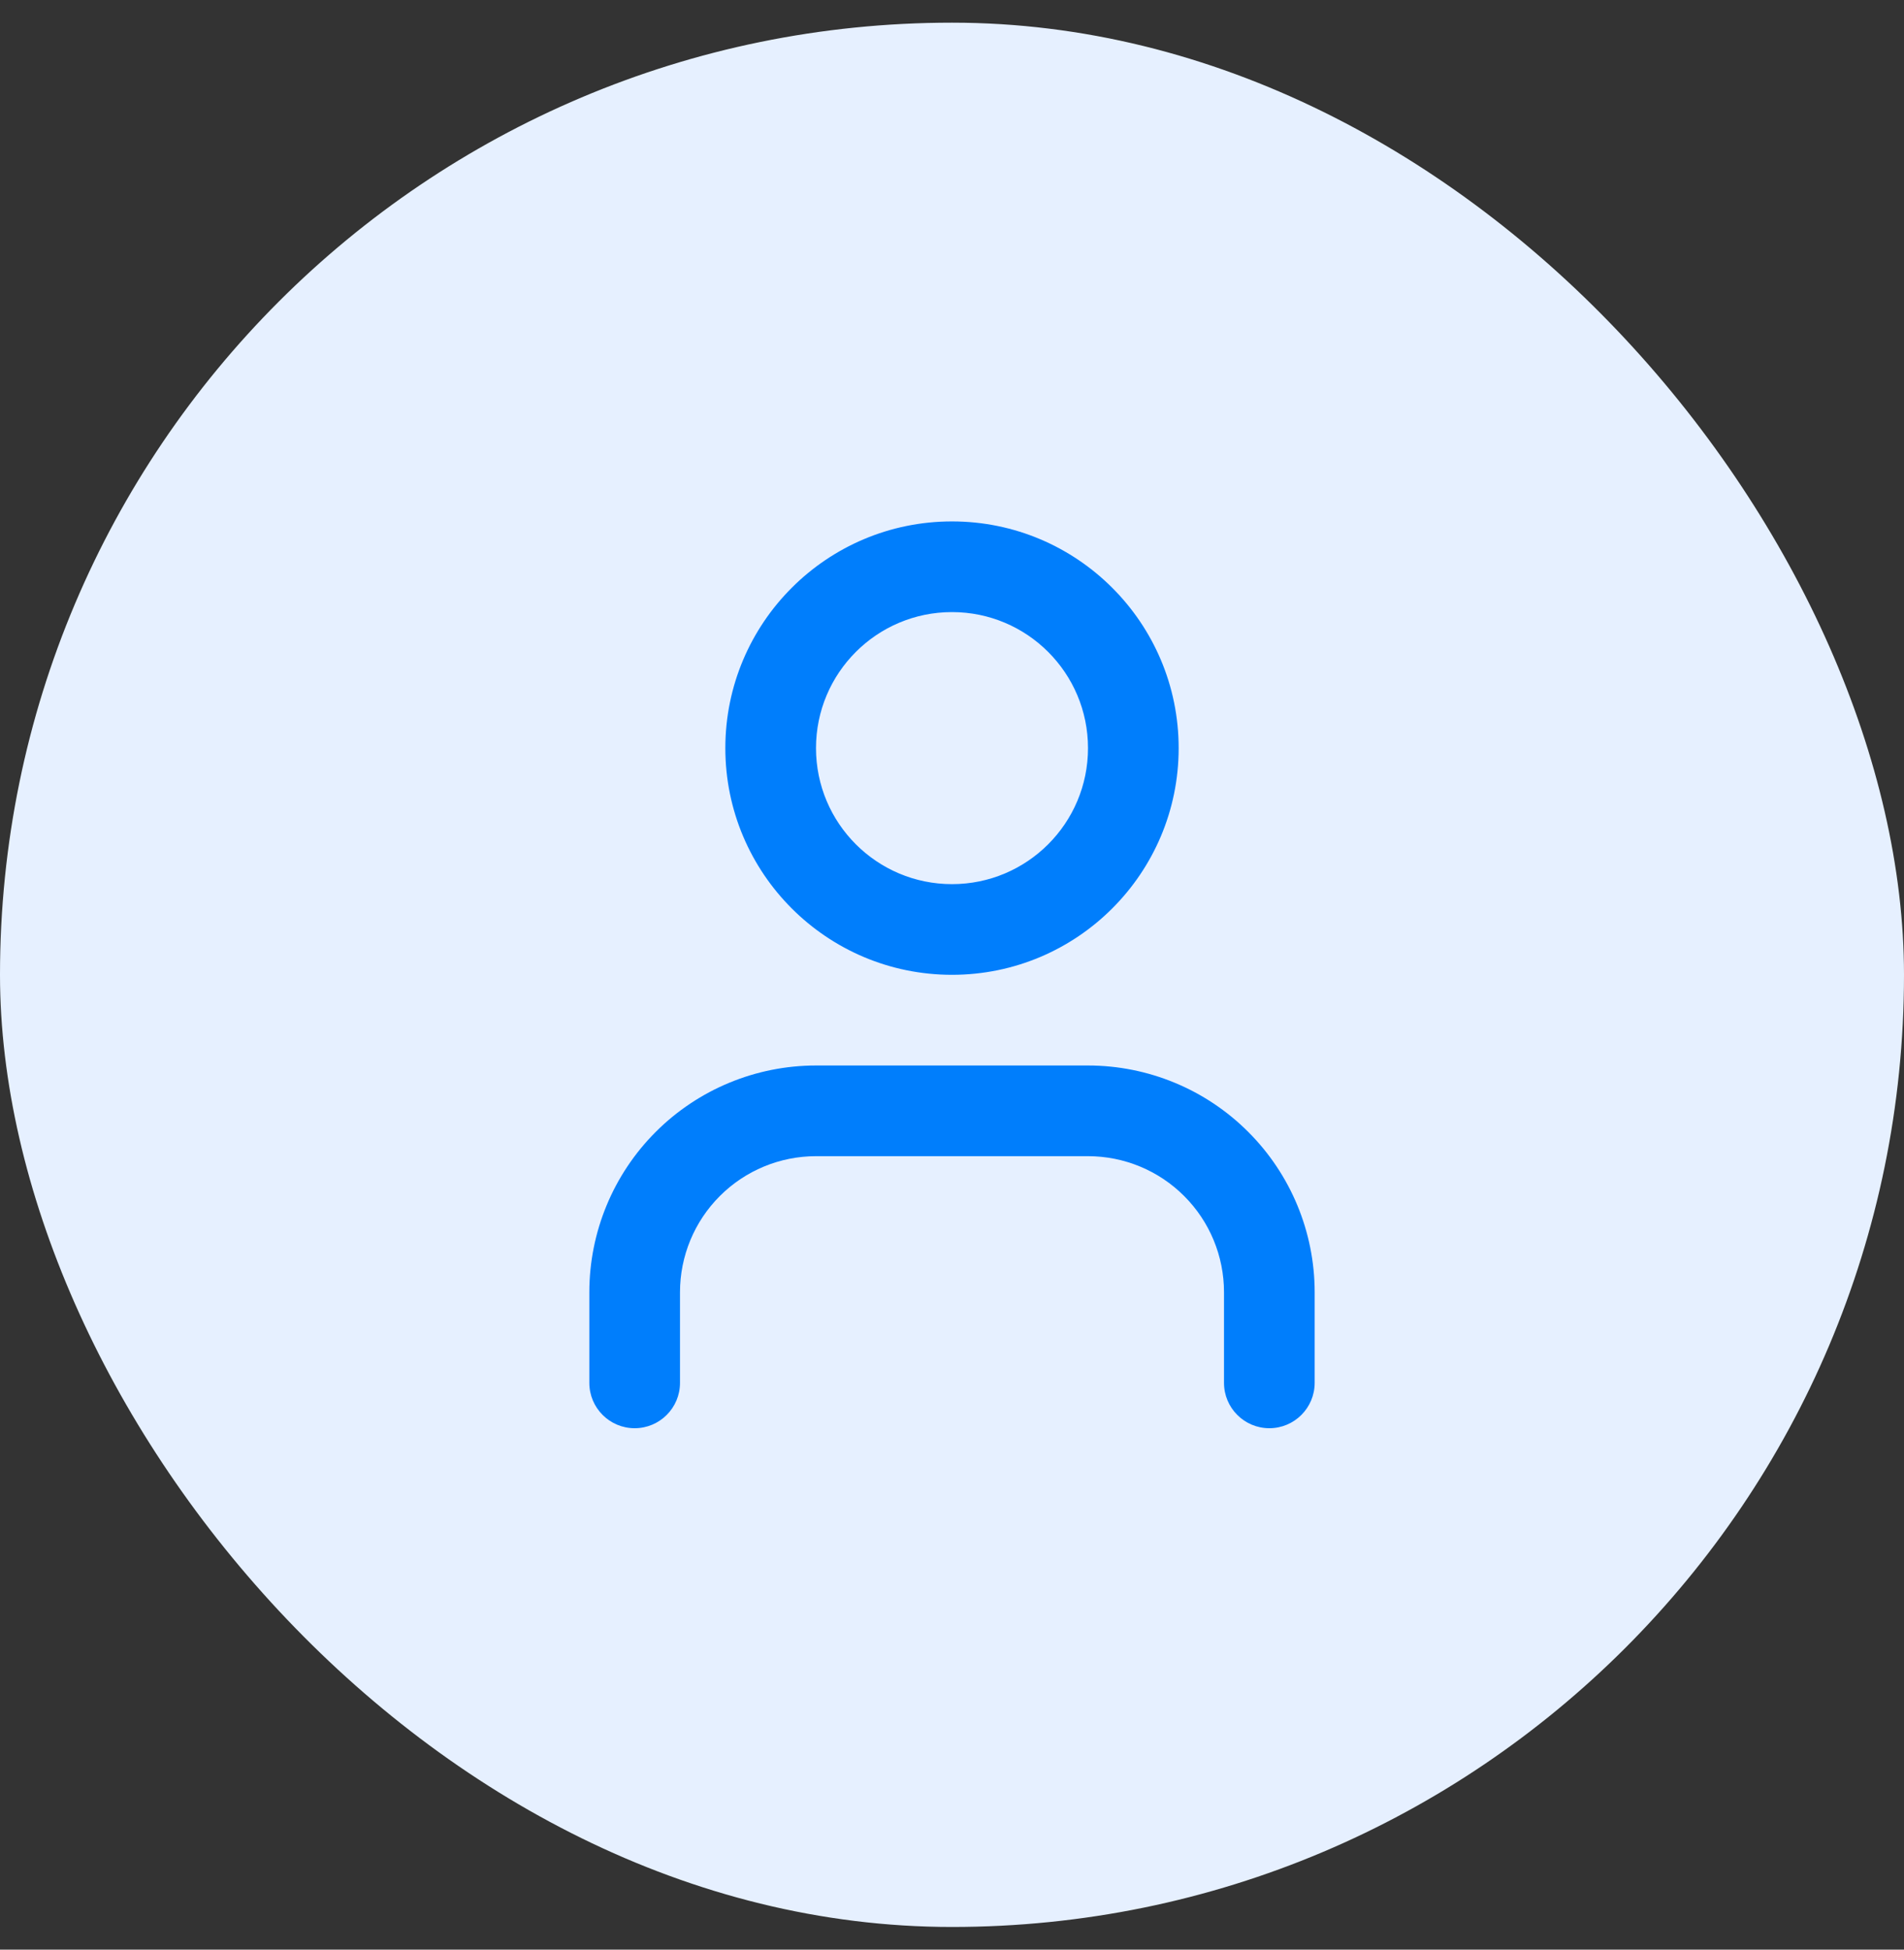 <svg width="42" height="43" viewBox="0 0 42 43" fill="none" xmlns="http://www.w3.org/2000/svg">
<rect x="0" y="0" width="42" height="43" fill="#333333" stroke="none"/>
<rect y="0.5" width="42" height="42" rx="21" fill="#E6F0FF"/>
<path fill-rule="evenodd" clip-rule="evenodd" d="M21 13.5C19.343 13.5 18 14.843 18 16.5C18 18.157 19.343 19.5 21 19.5C22.657 19.5 24 18.157 24 16.5C24 14.843 22.657 13.5 21 13.5ZM16 16.5C16 13.739 18.239 11.5 21 11.5C23.761 11.5 26 13.739 26 16.5C26 19.261 23.761 21.5 21 21.5C18.239 21.5 16 19.261 16 16.5ZM14.464 24.965C15.402 24.027 16.674 23.5 18 23.5H24C25.326 23.5 26.598 24.027 27.535 24.965C28.473 25.902 29 27.174 29 28.5V30.5C29 31.052 28.552 31.5 28 31.5C27.448 31.5 27 31.052 27 30.5V28.5C27 27.704 26.684 26.941 26.121 26.379C25.559 25.816 24.796 25.5 24 25.5H18C17.204 25.5 16.441 25.816 15.879 26.379C15.316 26.941 15 27.704 15 28.5V30.5C15 31.052 14.552 31.5 14 31.5C13.448 31.5 13 31.052 13 30.5V28.5C13 27.174 13.527 25.902 14.464 24.965Z" fill="#007EFC"/>
</svg>
